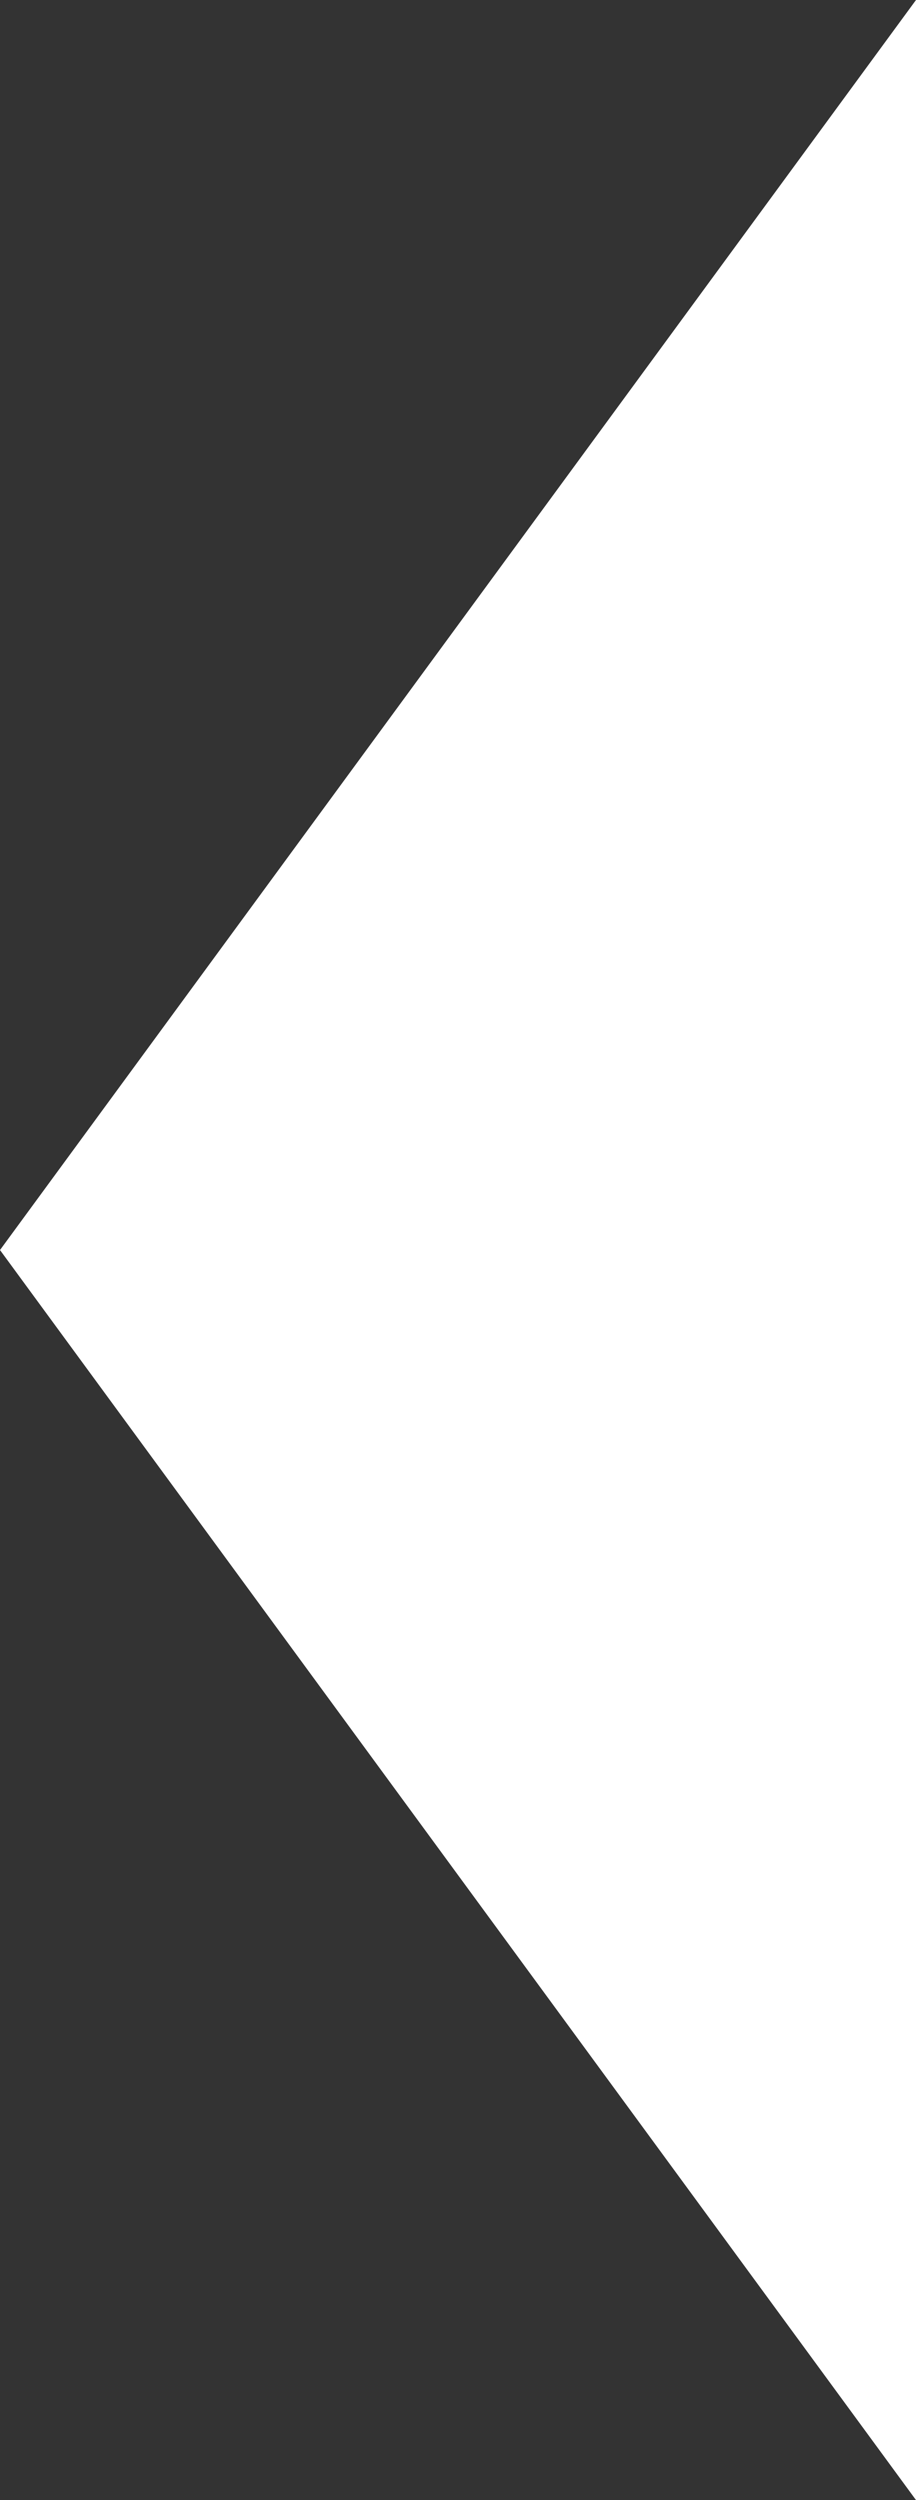 <svg xmlns="http://www.w3.org/2000/svg" width="22" height="60" viewBox="0 0 22 60">
  <rect x="0" y="0" width="22" height="60" fill="#333333" stroke="none"/>
  <path id="Polygon_1" data-name="Polygon 1" d="M30,0,60,22H0Z" transform="translate(0 60) rotate(-90)" fill="#fff"/>
</svg>
